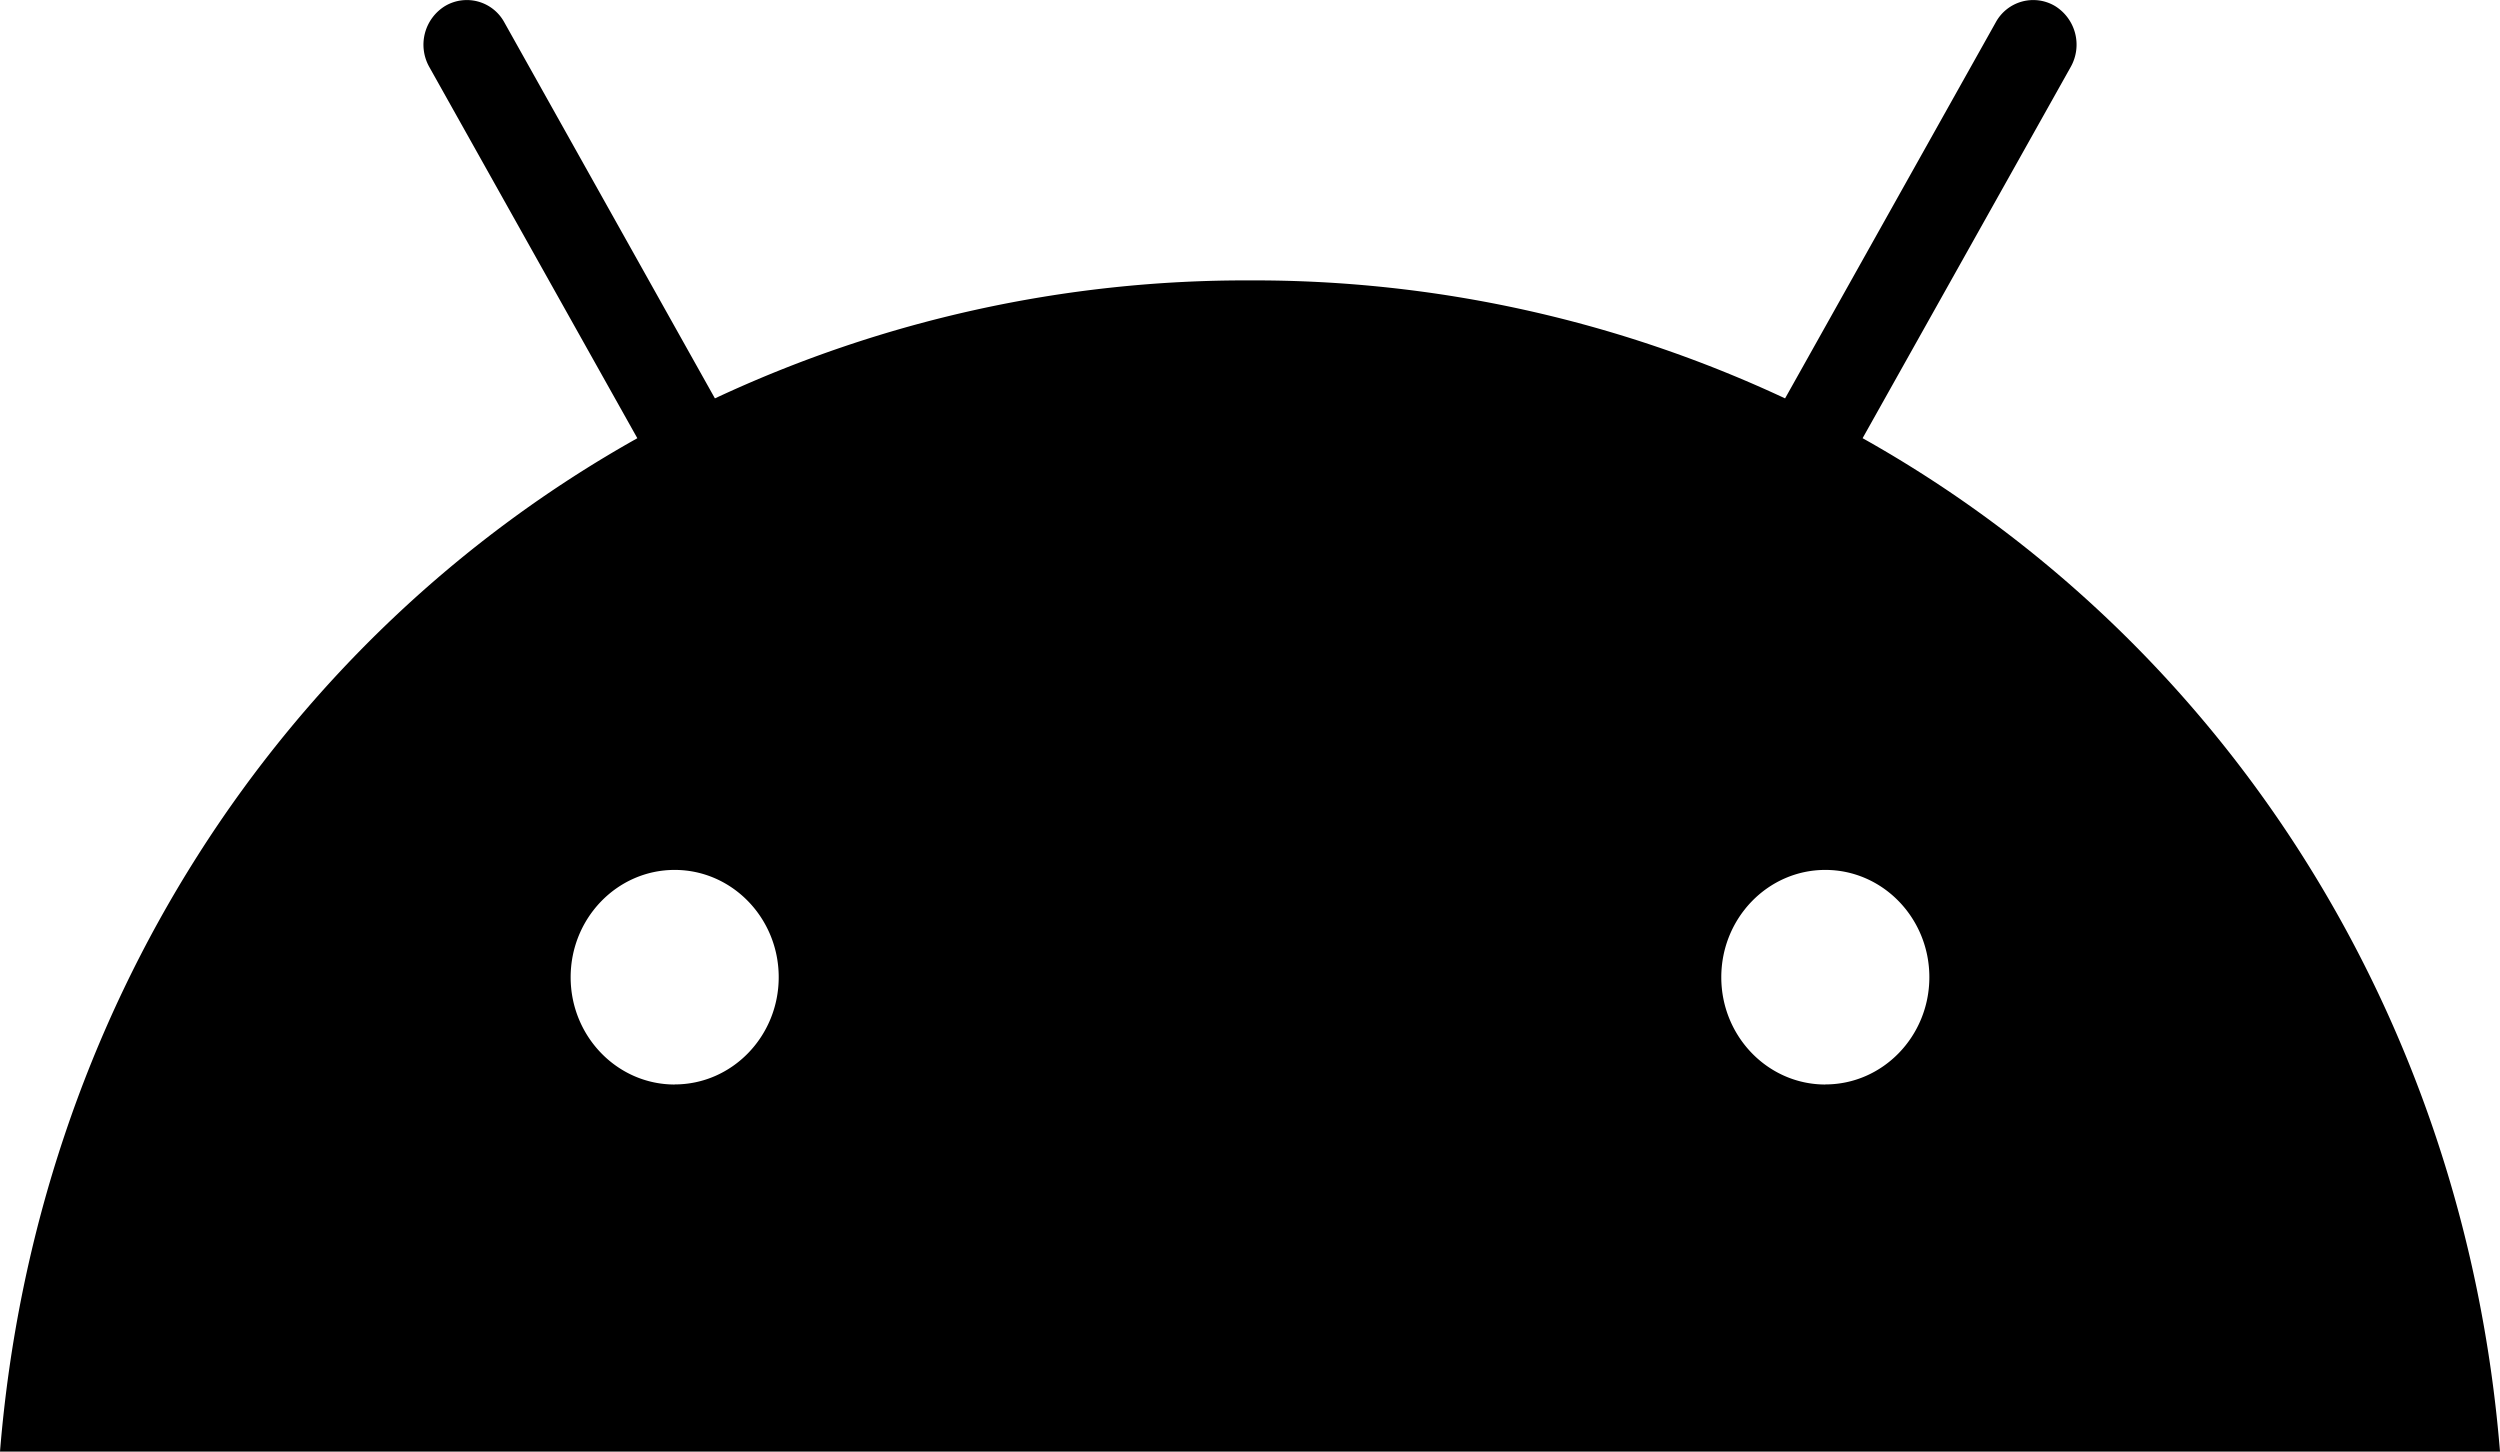 <svg xmlns="http://www.w3.org/2000/svg" viewBox="0 0 31 18"><path d="M22.634 13.448c-.712 0-1.29-.597-1.29-1.33 0-.734.578-1.331 1.29-1.331.712 0 1.29.597 1.29 1.33 0 .734-.578 1.33-1.29 1.33Zm-14.268 0c-.712 0-1.29-.597-1.29-1.33 0-.734.578-1.331 1.29-1.331.712 0 1.29.597 1.29 1.33 0 .734-.578 1.33-1.29 1.33Zm14.73-8.014L25.677.83a.563.563 0 0 0-.196-.756.529.529 0 0 0-.733.202L22.135 4.94A15.526 15.526 0 0 0 15.5 3.477 15.52 15.52 0 0 0 8.865 4.94L6.253.276A.529.529 0 0 0 5.52.074a.563.563 0 0 0-.197.756l2.58 4.604C3.473 7.917.443 12.54 0 18h31c-.444-5.46-3.474-10.083-7.903-12.566Z"/></svg>